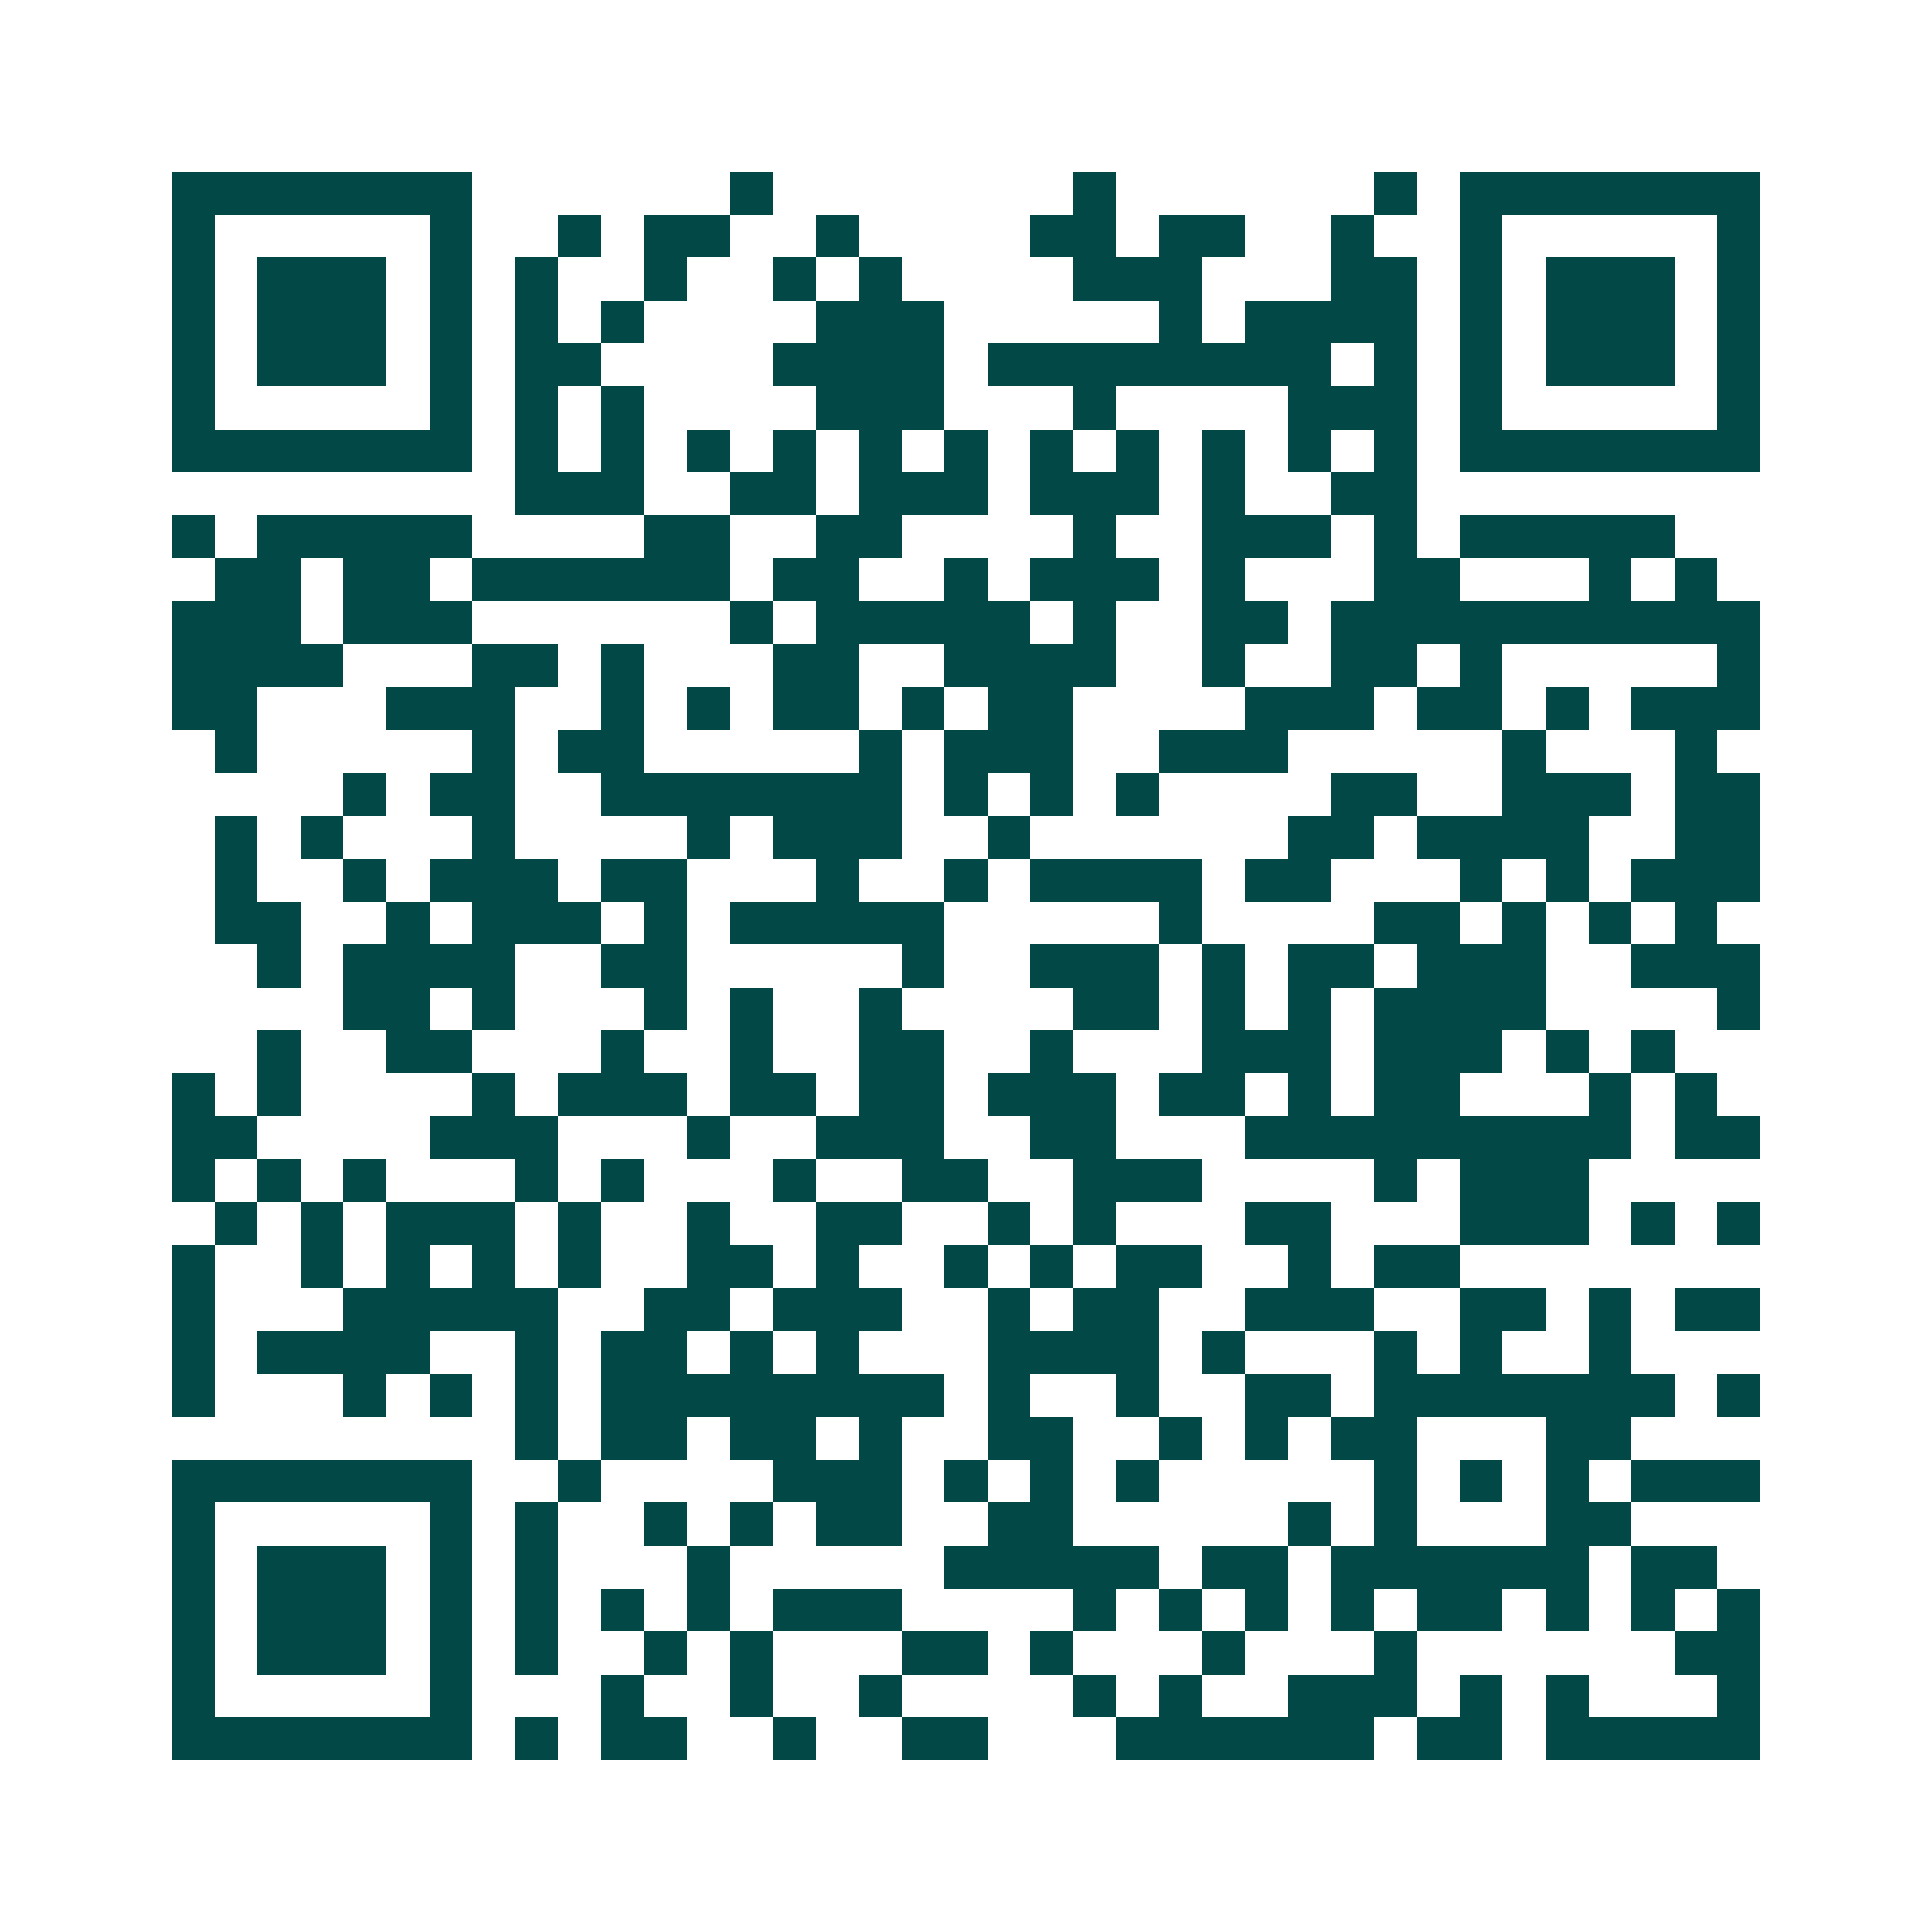 <svg xmlns="http://www.w3.org/2000/svg" width="200" height="200" viewBox="0 0 45 45" shape-rendering="crispEdges"><path fill="#ffffff" d="M0 0h45v45H0z"/><path stroke="#014847" d="M4 4.5h7m6 0h1m7 0h1m6 0h1m1 0h7M4 5.5h1m5 0h1m2 0h1m1 0h2m2 0h1m4 0h2m1 0h2m2 0h1m2 0h1m5 0h1M4 6.5h1m1 0h3m1 0h1m1 0h1m2 0h1m2 0h1m1 0h1m4 0h3m3 0h2m1 0h1m1 0h3m1 0h1M4 7.5h1m1 0h3m1 0h1m1 0h1m1 0h1m4 0h3m5 0h1m1 0h4m1 0h1m1 0h3m1 0h1M4 8.5h1m1 0h3m1 0h1m1 0h2m4 0h4m1 0h8m1 0h1m1 0h1m1 0h3m1 0h1M4 9.5h1m5 0h1m1 0h1m1 0h1m4 0h3m3 0h1m4 0h3m1 0h1m5 0h1M4 10.5h7m1 0h1m1 0h1m1 0h1m1 0h1m1 0h1m1 0h1m1 0h1m1 0h1m1 0h1m1 0h1m1 0h1m1 0h7M12 11.5h3m2 0h2m1 0h3m1 0h3m1 0h1m2 0h2M4 12.5h1m1 0h5m4 0h2m2 0h2m4 0h1m2 0h3m1 0h1m1 0h5M5 13.5h2m1 0h2m1 0h6m1 0h2m2 0h1m1 0h3m1 0h1m3 0h2m3 0h1m1 0h1M4 14.5h3m1 0h3m6 0h1m1 0h5m1 0h1m2 0h2m1 0h10M4 15.5h4m3 0h2m1 0h1m3 0h2m2 0h4m2 0h1m2 0h2m1 0h1m5 0h1M4 16.5h2m3 0h3m2 0h1m1 0h1m1 0h2m1 0h1m1 0h2m4 0h3m1 0h2m1 0h1m1 0h3M5 17.5h1m5 0h1m1 0h2m5 0h1m1 0h3m2 0h3m5 0h1m3 0h1M8 18.5h1m1 0h2m2 0h7m1 0h1m1 0h1m1 0h1m4 0h2m2 0h3m1 0h2M5 19.5h1m1 0h1m3 0h1m4 0h1m1 0h3m2 0h1m6 0h2m1 0h4m2 0h2M5 20.5h1m2 0h1m1 0h3m1 0h2m3 0h1m2 0h1m1 0h4m1 0h2m3 0h1m1 0h1m1 0h3M5 21.5h2m2 0h1m1 0h3m1 0h1m1 0h5m5 0h1m4 0h2m1 0h1m1 0h1m1 0h1M6 22.5h1m1 0h4m2 0h2m5 0h1m2 0h3m1 0h1m1 0h2m1 0h3m2 0h3M8 23.5h2m1 0h1m3 0h1m1 0h1m2 0h1m4 0h2m1 0h1m1 0h1m1 0h4m4 0h1M6 24.5h1m2 0h2m3 0h1m2 0h1m2 0h2m2 0h1m3 0h3m1 0h3m1 0h1m1 0h1M4 25.5h1m1 0h1m4 0h1m1 0h3m1 0h2m1 0h2m1 0h3m1 0h2m1 0h1m1 0h2m3 0h1m1 0h1M4 26.5h2m4 0h3m3 0h1m2 0h3m2 0h2m3 0h9m1 0h2M4 27.5h1m1 0h1m1 0h1m3 0h1m1 0h1m3 0h1m2 0h2m2 0h3m4 0h1m1 0h3M5 28.5h1m1 0h1m1 0h3m1 0h1m2 0h1m2 0h2m2 0h1m1 0h1m3 0h2m3 0h3m1 0h1m1 0h1M4 29.5h1m2 0h1m1 0h1m1 0h1m1 0h1m2 0h2m1 0h1m2 0h1m1 0h1m1 0h2m2 0h1m1 0h2M4 30.5h1m3 0h5m2 0h2m1 0h3m2 0h1m1 0h2m2 0h3m2 0h2m1 0h1m1 0h2M4 31.5h1m1 0h4m2 0h1m1 0h2m1 0h1m1 0h1m3 0h4m1 0h1m3 0h1m1 0h1m2 0h1M4 32.5h1m3 0h1m1 0h1m1 0h1m1 0h8m1 0h1m2 0h1m2 0h2m1 0h7m1 0h1M12 33.5h1m1 0h2m1 0h2m1 0h1m2 0h2m2 0h1m1 0h1m1 0h2m3 0h2M4 34.5h7m2 0h1m4 0h3m1 0h1m1 0h1m1 0h1m5 0h1m1 0h1m1 0h1m1 0h3M4 35.5h1m5 0h1m1 0h1m2 0h1m1 0h1m1 0h2m2 0h2m5 0h1m1 0h1m3 0h2M4 36.5h1m1 0h3m1 0h1m1 0h1m3 0h1m5 0h5m1 0h2m1 0h6m1 0h2M4 37.5h1m1 0h3m1 0h1m1 0h1m1 0h1m1 0h1m1 0h3m4 0h1m1 0h1m1 0h1m1 0h1m1 0h2m1 0h1m1 0h1m1 0h1M4 38.5h1m1 0h3m1 0h1m1 0h1m2 0h1m1 0h1m3 0h2m1 0h1m3 0h1m3 0h1m6 0h2M4 39.5h1m5 0h1m3 0h1m2 0h1m2 0h1m4 0h1m1 0h1m2 0h3m1 0h1m1 0h1m3 0h1M4 40.5h7m1 0h1m1 0h2m2 0h1m2 0h2m3 0h6m1 0h2m1 0h5"/></svg>
